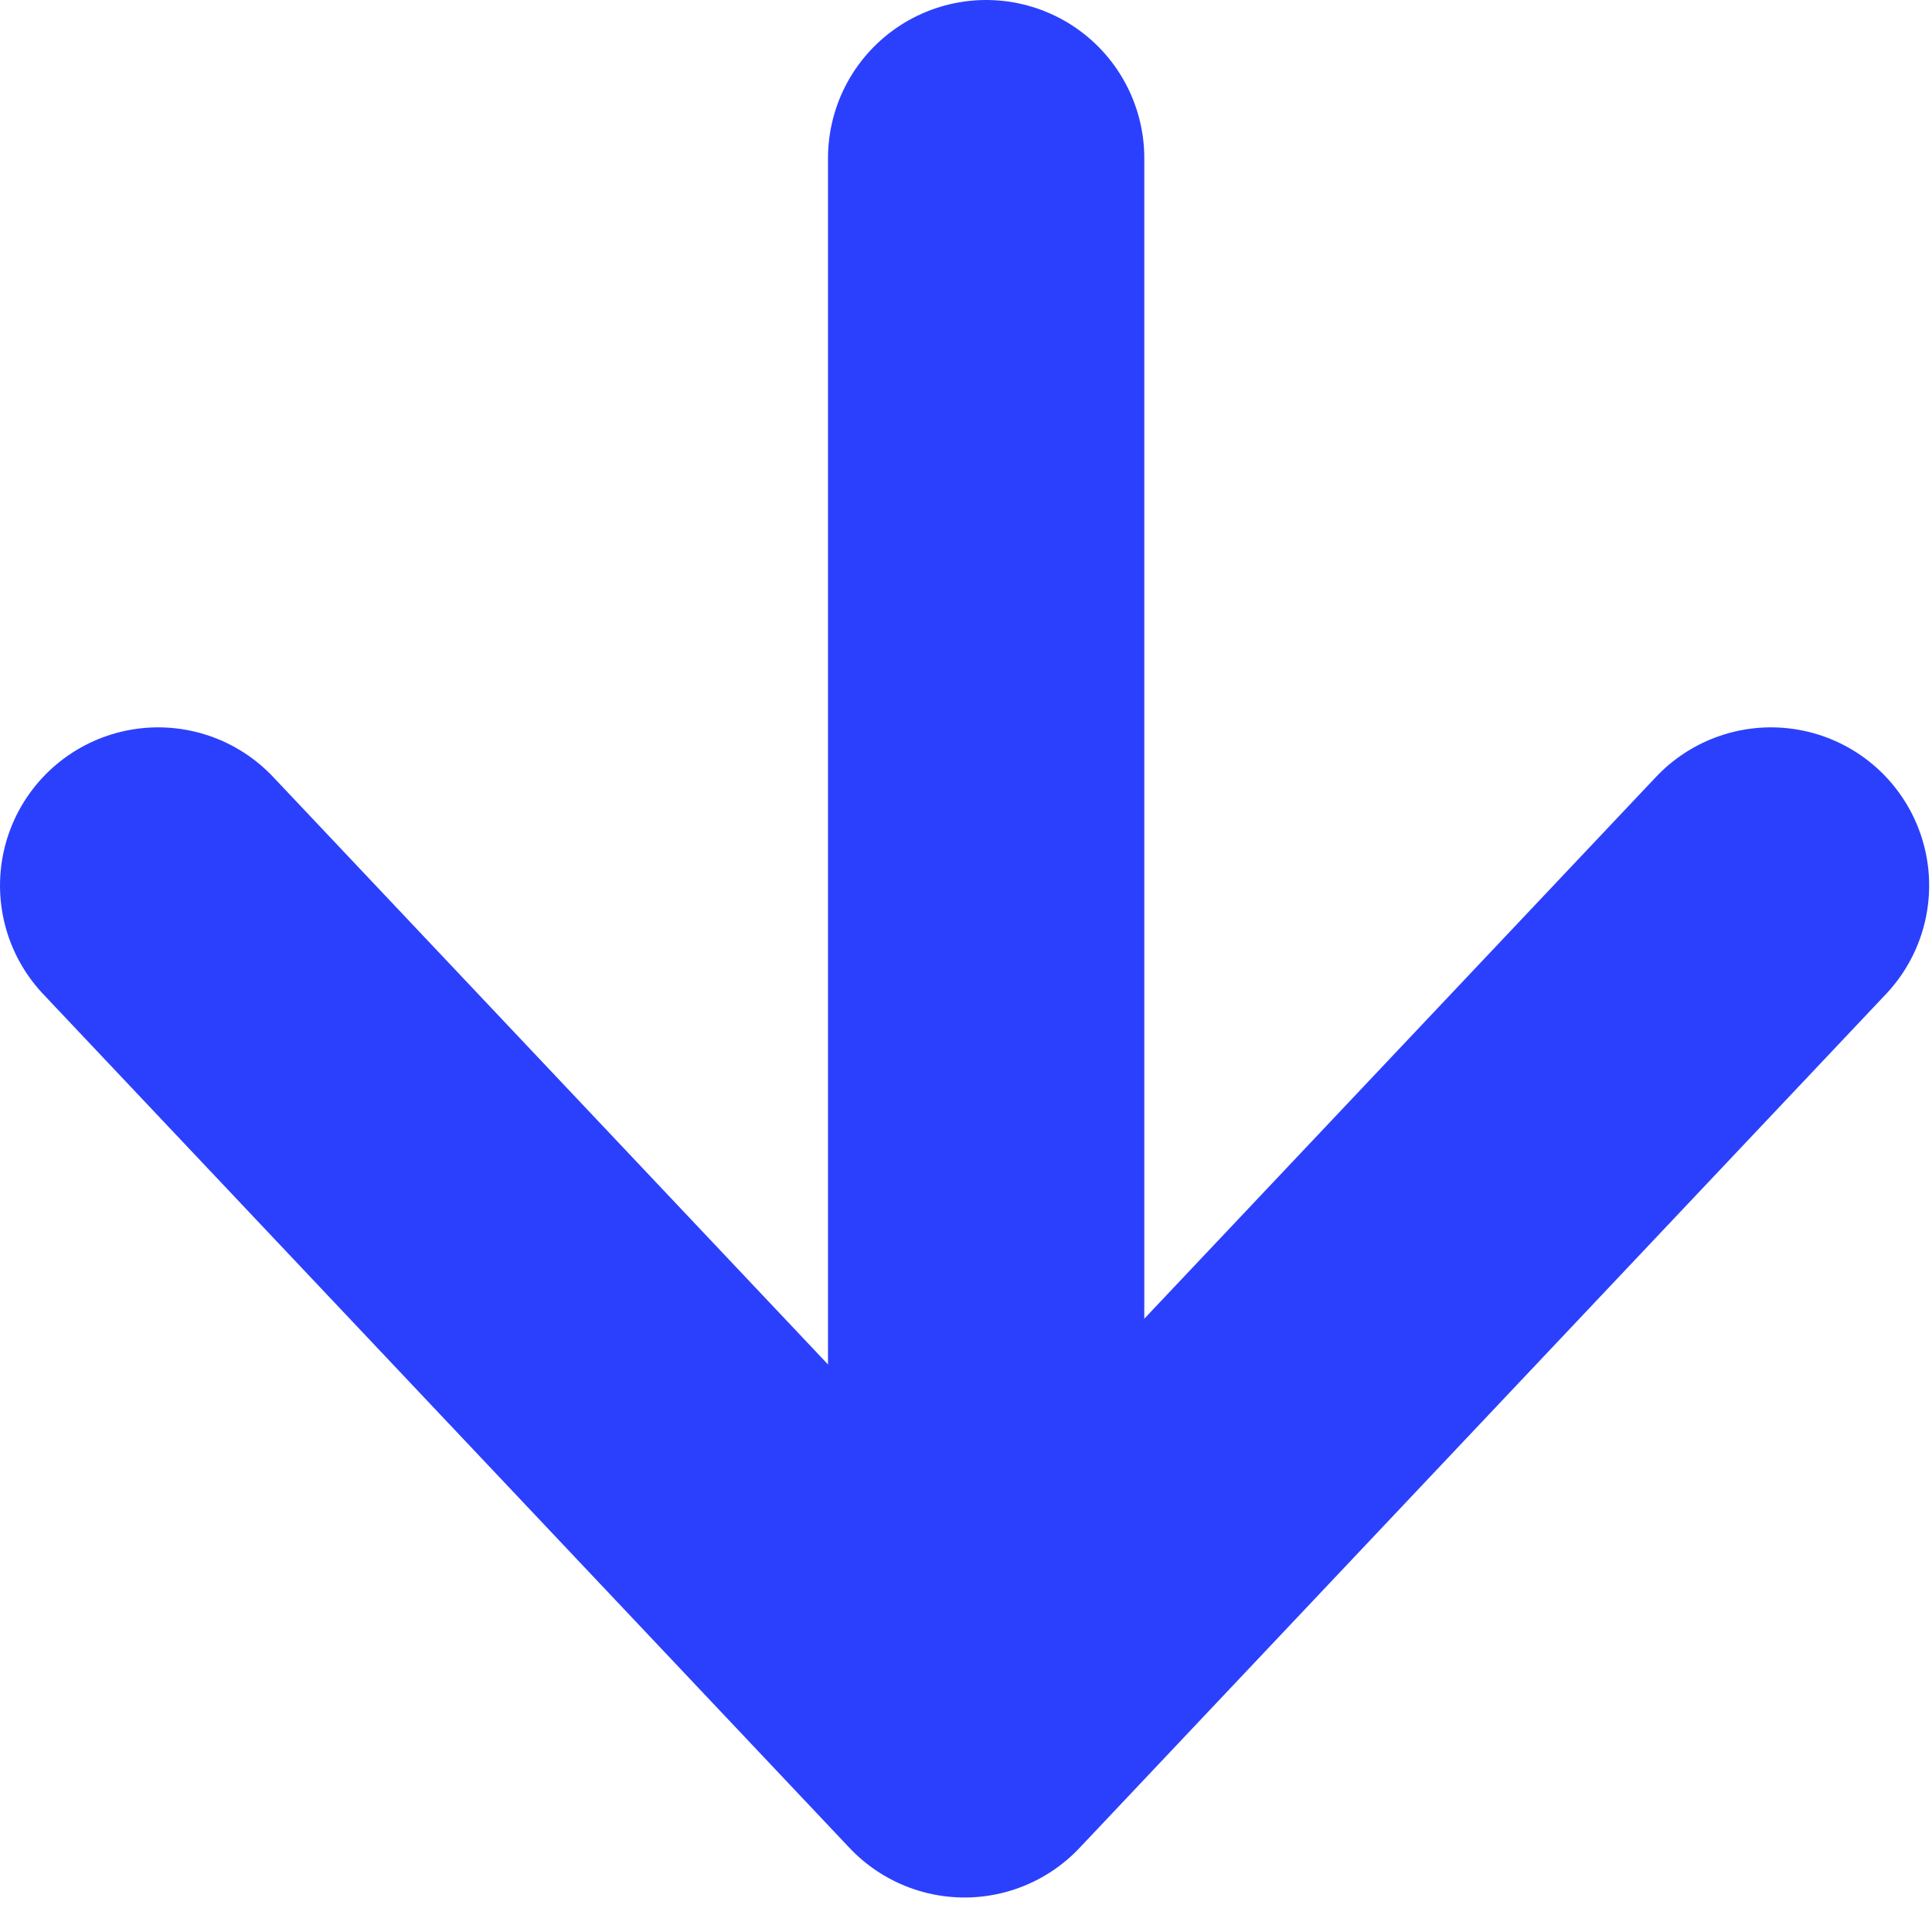 <?xml version="1.0" encoding="utf-8"?>
<svg xmlns="http://www.w3.org/2000/svg" fill="none" height="21" viewBox="0 0 21 21" width="21">
<path d="M10.719 1.719L10.719 16.844" stroke="#2B40FD" stroke-linecap="round" stroke-width="3.438"/>
<path d="M1.719 9.625L10.484 18.906L19.25 9.625" stroke="#2B40FD" stroke-linecap="round" stroke-linejoin="round" stroke-width="3.438"/>
</svg>